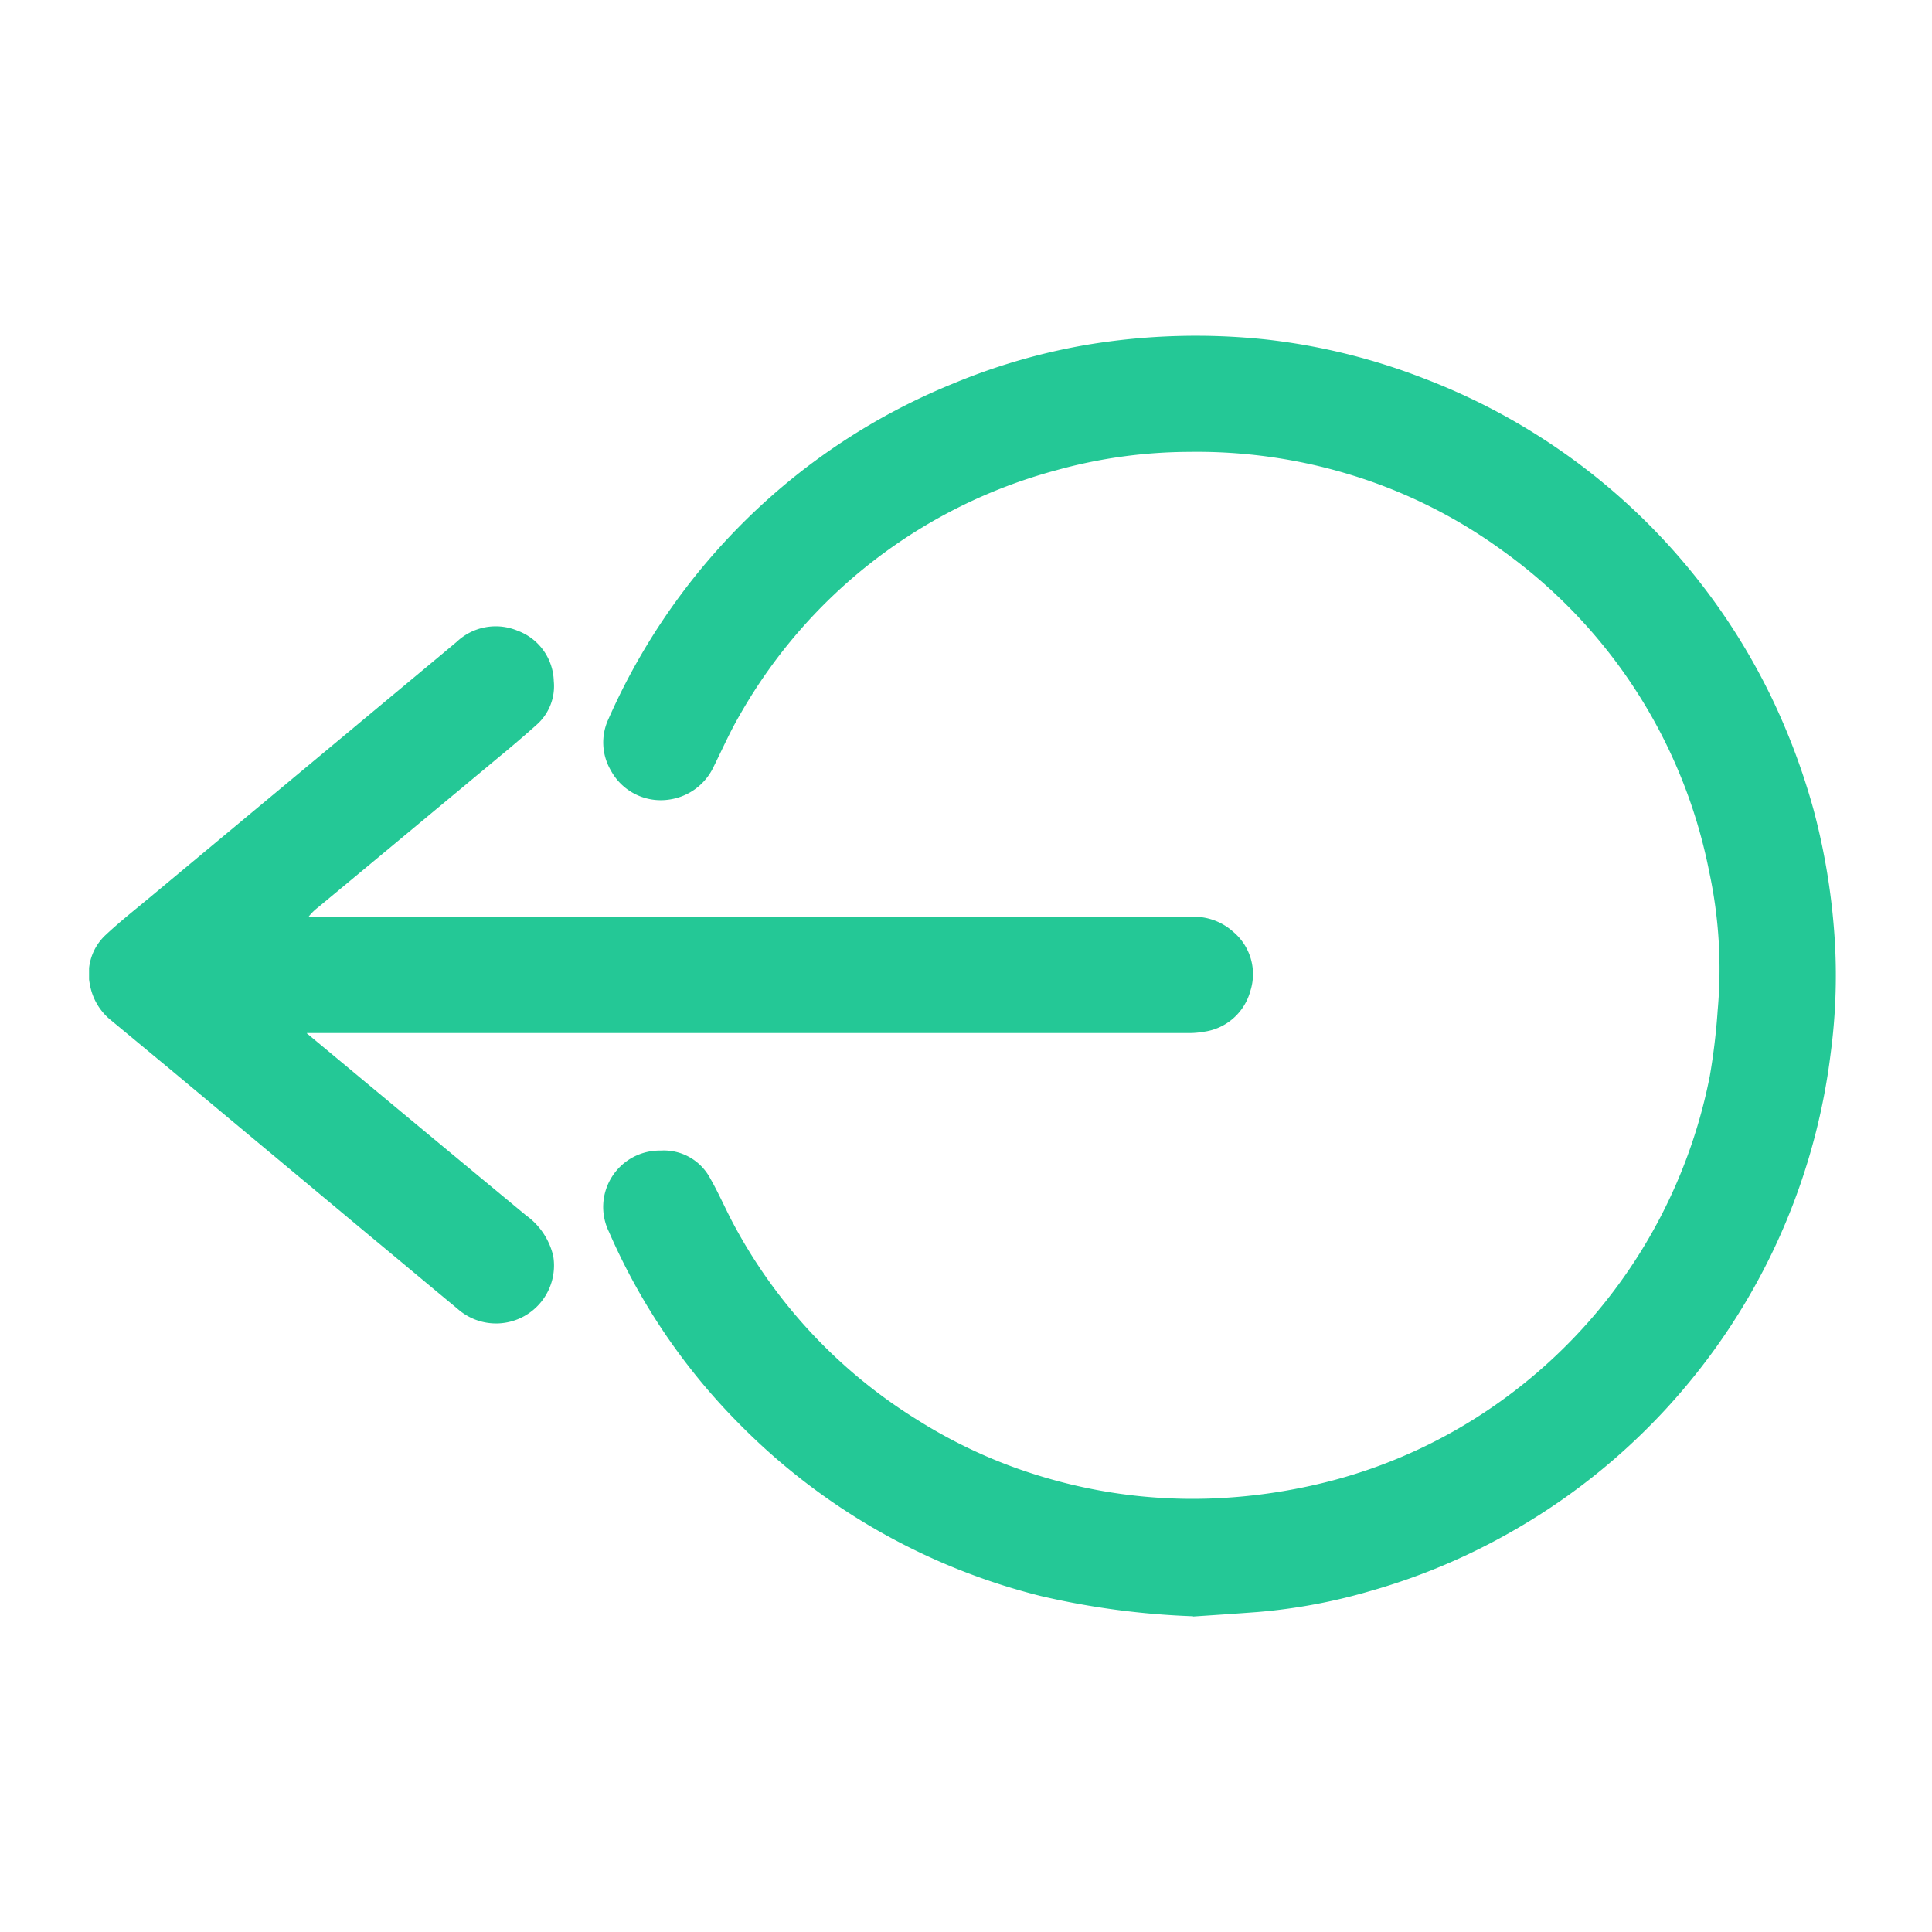 <svg xmlns="http://www.w3.org/2000/svg" xmlns:xlink="http://www.w3.org/1999/xlink" width="30" height="30" viewBox="0 0 30 30">
  <defs>
    <style>
      .cls-1 {
        fill: #24c896;
      }

      .cls-2 {
        fill: #fff;
        stroke: #707070;
        opacity: 0;
      }

      .cls-3 {
        clip-path: url(#clip-path);
      }

      .cls-4 {
        stroke: none;
      }

      .cls-5 {
        fill: none;
      }
    </style>
    <clipPath id="clip-path">
      <rect id="Rectangle_582" data-name="Rectangle 582" class="cls-1" width="27.123" height="19.884"/>
    </clipPath>
  </defs>
  <g id="quit" transform="translate(19776 7669)">
    <g id="Rectangle_1088" data-name="Rectangle 1088" class="cls-2" transform="translate(-19776 -7669)">
      <rect class="cls-4" width="30" height="30"/>
      <rect class="cls-5" x="0.5" y="0.5" width="29" height="29"/>
    </g>
    <g id="Group_1326" data-name="Group 1326" transform="translate(-19774.617 -7663.787)">
      <g id="Group_536" data-name="Group 536" class="cls-3" transform="translate(0 0)">
        <path id="Path_383" data-name="Path 383" class="cls-1" d="M30.34,19.884a12.3,12.3,0,0,1-2.363-.314,9.963,9.963,0,0,1-4.692-2.682,9.728,9.728,0,0,1-2.014-2.973.876.876,0,0,1,.8-1.262.815.815,0,0,1,.769.426c.134.233.24.482.367.719a8.008,8.008,0,0,0,2.853,3.037,7.829,7.829,0,0,0,1.927.878,8.079,8.079,0,0,0,2.6.344,8.682,8.682,0,0,0,1.931-.284,7.959,7.959,0,0,0,2.533-1.181A8.137,8.137,0,0,0,38.364,11.5a9.914,9.914,0,0,0,.123-1.026,7.18,7.18,0,0,0-.13-2.143,8.046,8.046,0,0,0-3.207-4.991,7.936,7.936,0,0,0-2.388-1.188,8.139,8.139,0,0,0-2.478-.348,7.784,7.784,0,0,0-2.071.286,8.05,8.05,0,0,0-4.9,3.781c-.156.264-.28.546-.416.82a.9.9,0,0,1-.68.51A.881.881,0,0,1,21.3,6.75a.859.859,0,0,1-.036-.8,10,10,0,0,1,2.678-3.588A9.892,9.892,0,0,1,26.609.746,9.616,9.616,0,0,1,28.7.14a10.273,10.273,0,0,1,2.786-.08,9.755,9.755,0,0,1,2.43.6,9.921,9.921,0,0,1,5.408,4.959,10.417,10.417,0,0,1,.651,1.738,10.328,10.328,0,0,1,.334,2.093,9.138,9.138,0,0,1-.067,1.689,9.925,9.925,0,0,1-1.911,4.748,9.945,9.945,0,0,1-3.083,2.705,9.814,9.814,0,0,1-2.155.9,8.812,8.812,0,0,1-1.745.326c-.359.027-.719.051-1.006.07" transform="translate(-13.198 0)"/>
        <path id="Path_384" data-name="Path 384" class="cls-1" d="M3.382,18.3l.521.433q1.441,1.2,2.882,2.393a1.079,1.079,0,0,1,.423.634.9.9,0,0,1-1.492.812c-.452-.373-.9-.75-1.353-1.125l-3.117-2.6-.9-.746a.912.912,0,0,1-.332-.553.822.822,0,0,1,.248-.78c.214-.2.447-.384.674-.573l4.528-3.77.245-.205a.881.881,0,0,1,.946-.172.86.86,0,0,1,.561.78.8.8,0,0,1-.264.678c-.2.179-.4.349-.608.52q-1.392,1.159-2.787,2.317a.806.806,0,0,0-.149.147H15.355c.587,0,1.174,0,1.761,0a.911.911,0,0,1,.649.232.857.857,0,0,1,.267.921.869.869,0,0,1-.723.632,1.312,1.312,0,0,1-.243.02H3.382" transform="translate(0 -7.467)"/>
      </g>
    </g>
  </g>
</svg>
